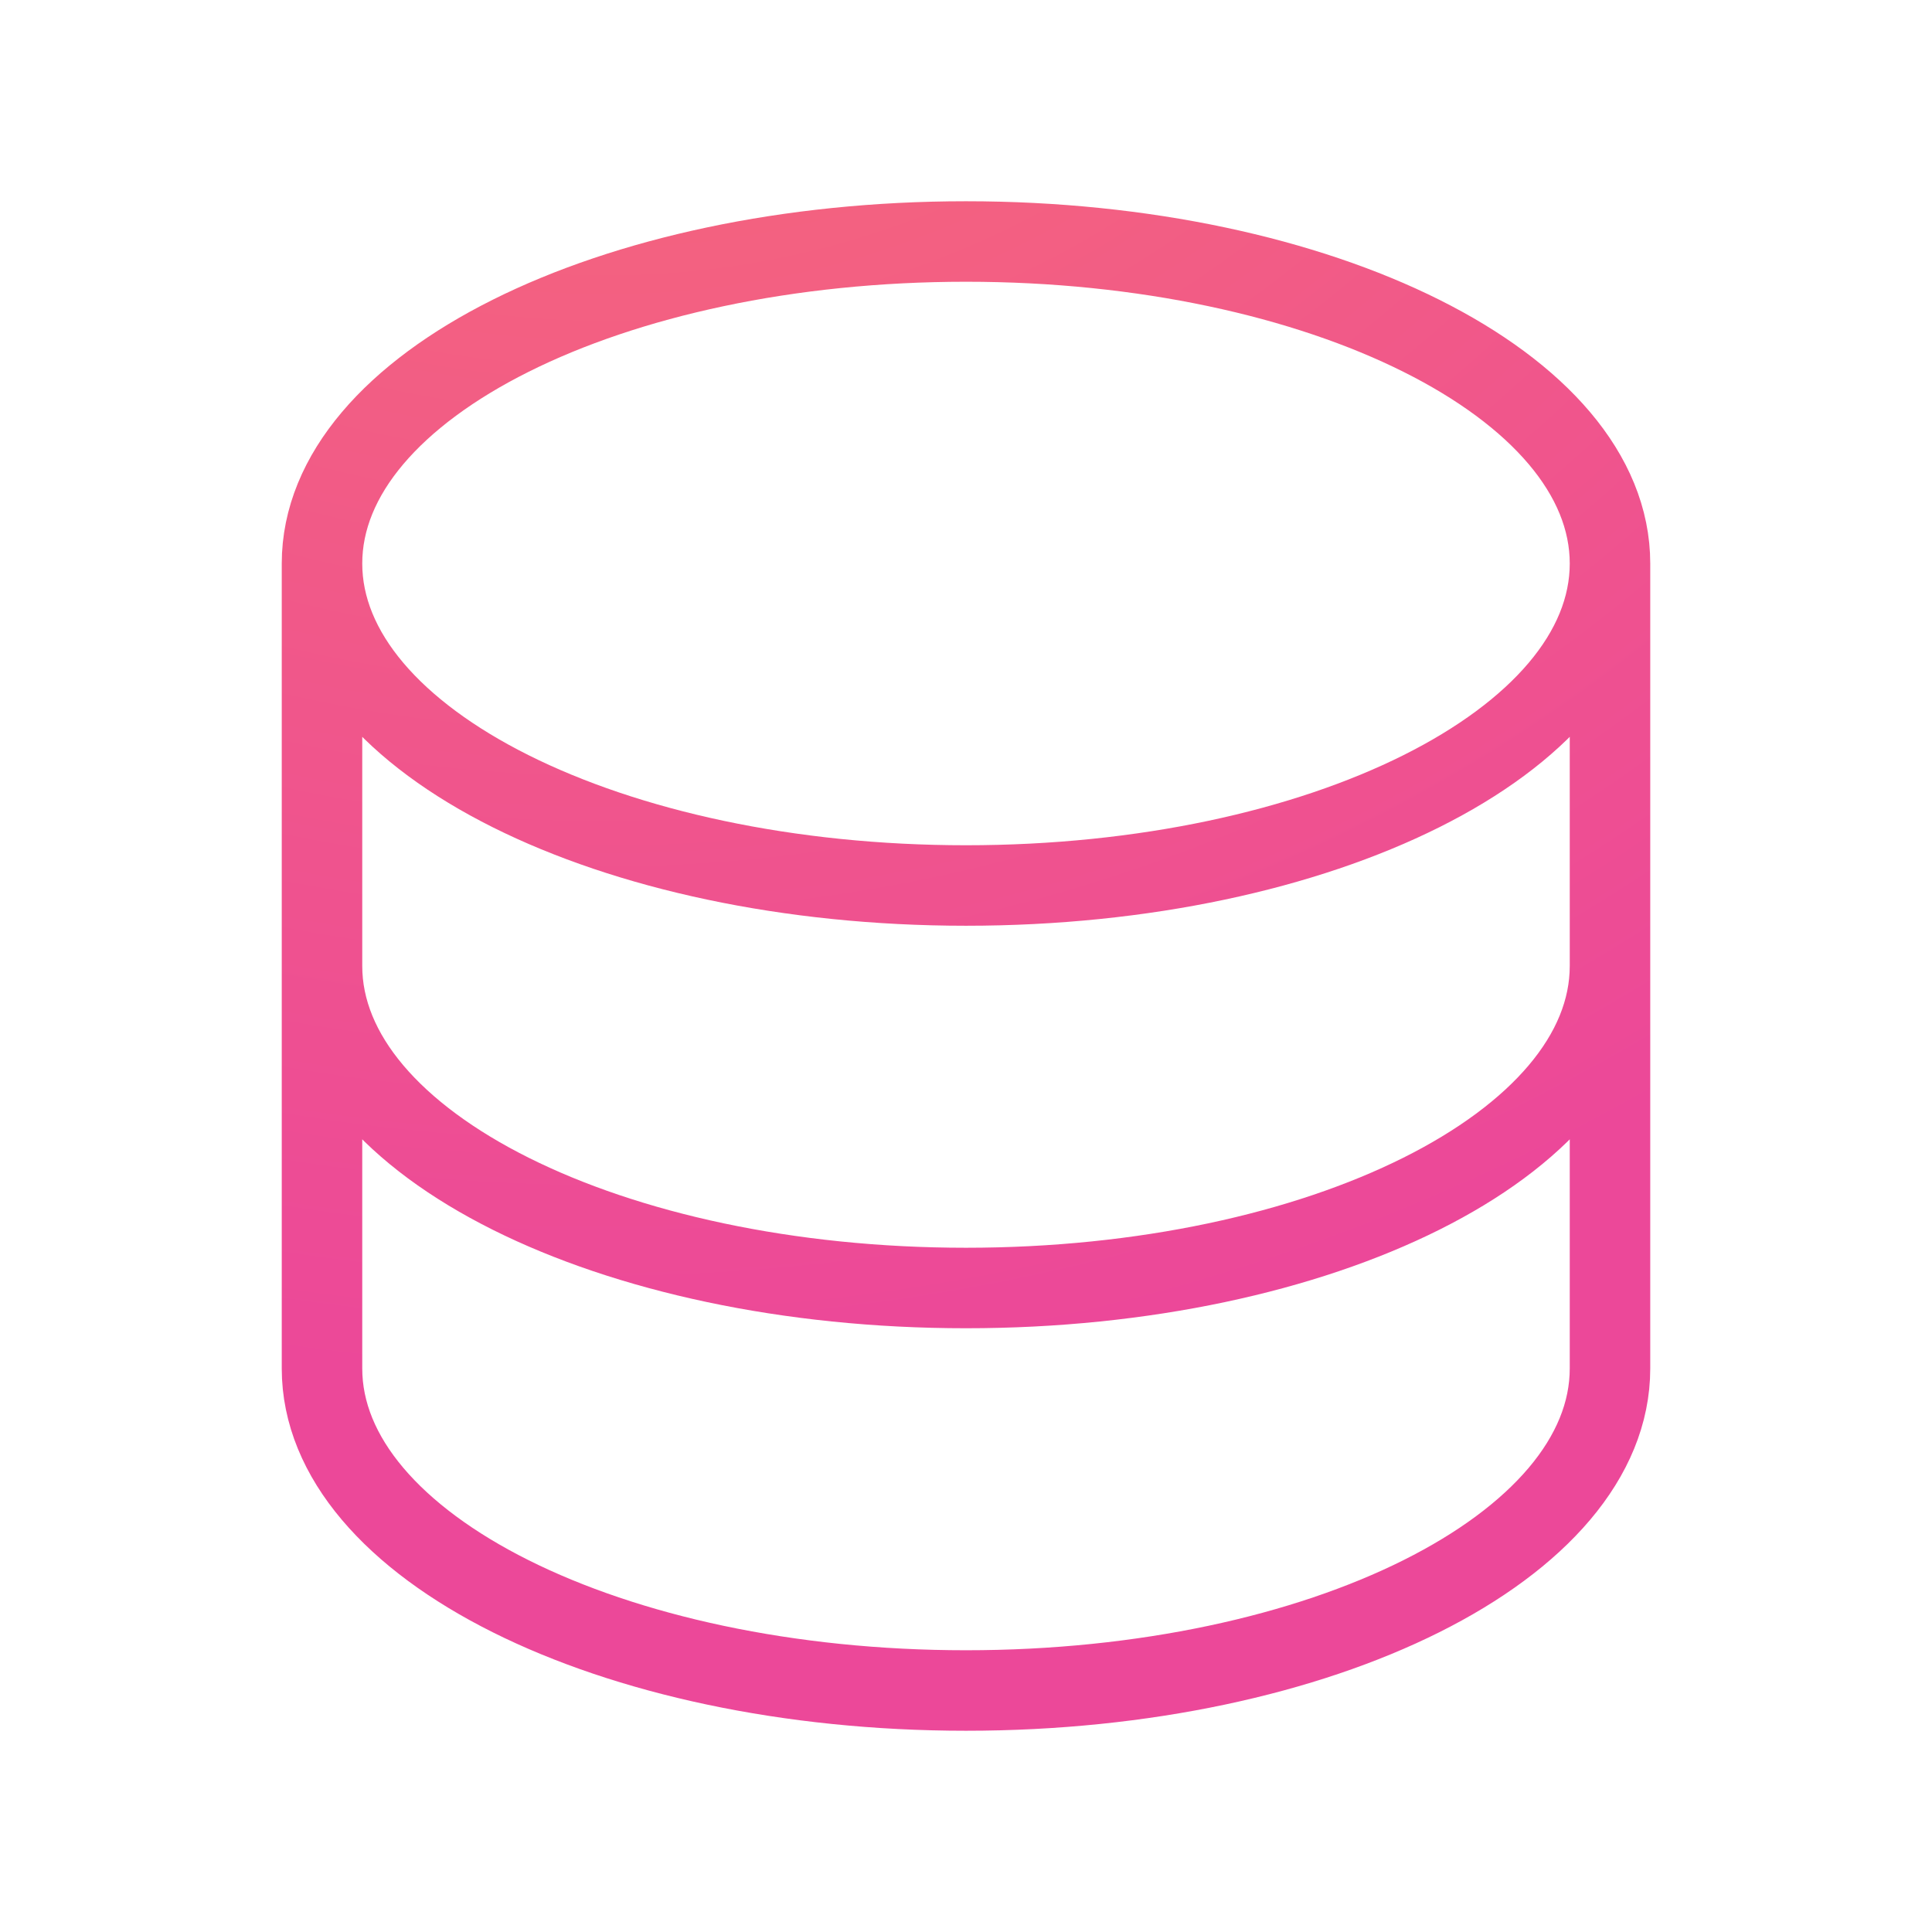 <svg width="48" height="48" viewBox="0 0 48 48" fill="none" xmlns="http://www.w3.org/2000/svg">
<path d="M8 14V34C8 38.42 15.164 42 24 42C32.836 42 40 38.42 40 34V14M8 14C8 18.42 15.164 22 24 22C32.836 22 40 18.42 40 14M8 14C8 9.58 15.164 6 24 6C32.836 6 40 9.58 40 14M40 24C40 28.42 32.836 32 24 32C15.164 32 8 28.42 8 24" stroke="url(#paint0_radial_83_2157)" stroke-width="2" stroke-linecap="round" stroke-linejoin="round"/>
<defs>
<radialGradient id="paint0_radial_83_2157" cx="0" cy="0" r="1" gradientUnits="userSpaceOnUse" gradientTransform="translate(14.876 -12) rotate(82.672) scale(46.727 50.223)">
<stop stop-color="#F87171"/>
<stop offset="1" stop-color="#EC4899"/>
</radialGradient>
</defs>
</svg>
